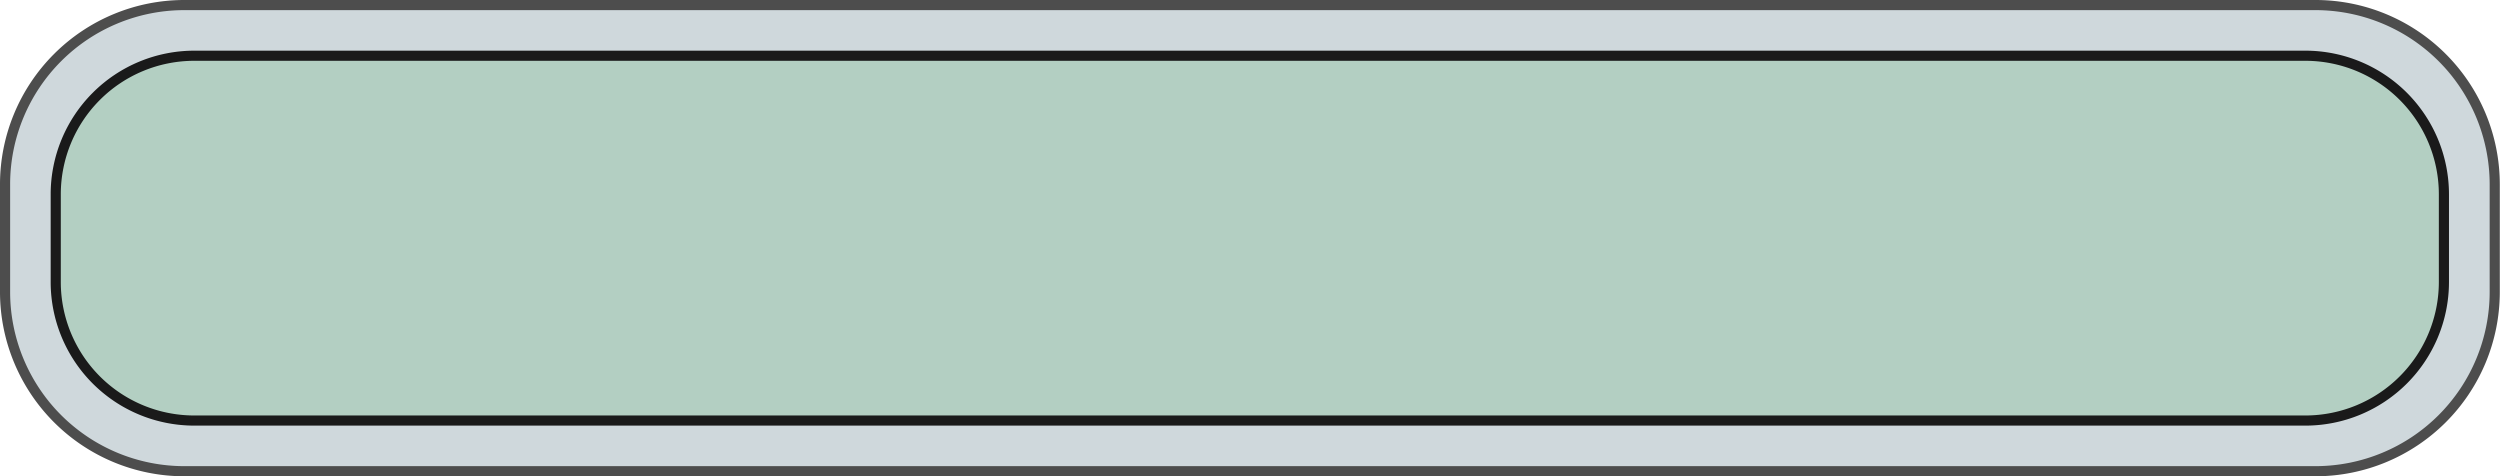<?xml version="1.0" encoding="UTF-8" standalone="no"?><svg xmlns="http://www.w3.org/2000/svg" xmlns:xlink="http://www.w3.org/1999/xlink" data-name="Layer 1" fill="#000000" height="94" preserveAspectRatio="xMidYMid meet" version="1" viewBox="1.0 1.0 493.4 94.0" width="493.4" zoomAndPan="magnify"><g id="change1_1"><rect fill="#cfd8dc" height="92.04" rx="35.36" width="491.37" x="2" y="2"/></g><g id="change2_1"><path d="M458,95H37.36A36.4,36.4,0,0,1,1,58.68V37.36A36.4,36.4,0,0,1,37.36,1H458a36.4,36.4,0,0,1,36.36,36.36V58.68A36.4,36.4,0,0,1,458,95ZM37.36,3A34.39,34.39,0,0,0,3,37.36V58.68A34.39,34.39,0,0,0,37.36,93H458a34.4,34.4,0,0,0,34.36-34.36V37.36A34.4,34.4,0,0,0,458,3Z" fill="#4d4d4d"/></g><g id="change3_1"><rect fill="#b3cfc2" height="72.04" rx="27.32" width="471.37" x="12" y="12"/></g><g id="change4_1"><path d="M456,85H39.32A28.35,28.35,0,0,1,11,56.72V39.32A28.36,28.36,0,0,1,39.32,11H456a28.36,28.36,0,0,1,28.33,28.32v17.4A28.36,28.36,0,0,1,456,85ZM39.32,13A26.35,26.35,0,0,0,13,39.32v17.4A26.35,26.35,0,0,0,39.32,83H456a26.36,26.36,0,0,0,26.33-26.32V39.32A26.36,26.36,0,0,0,456,13Z" fill="#1a1a1a"/></g></svg>